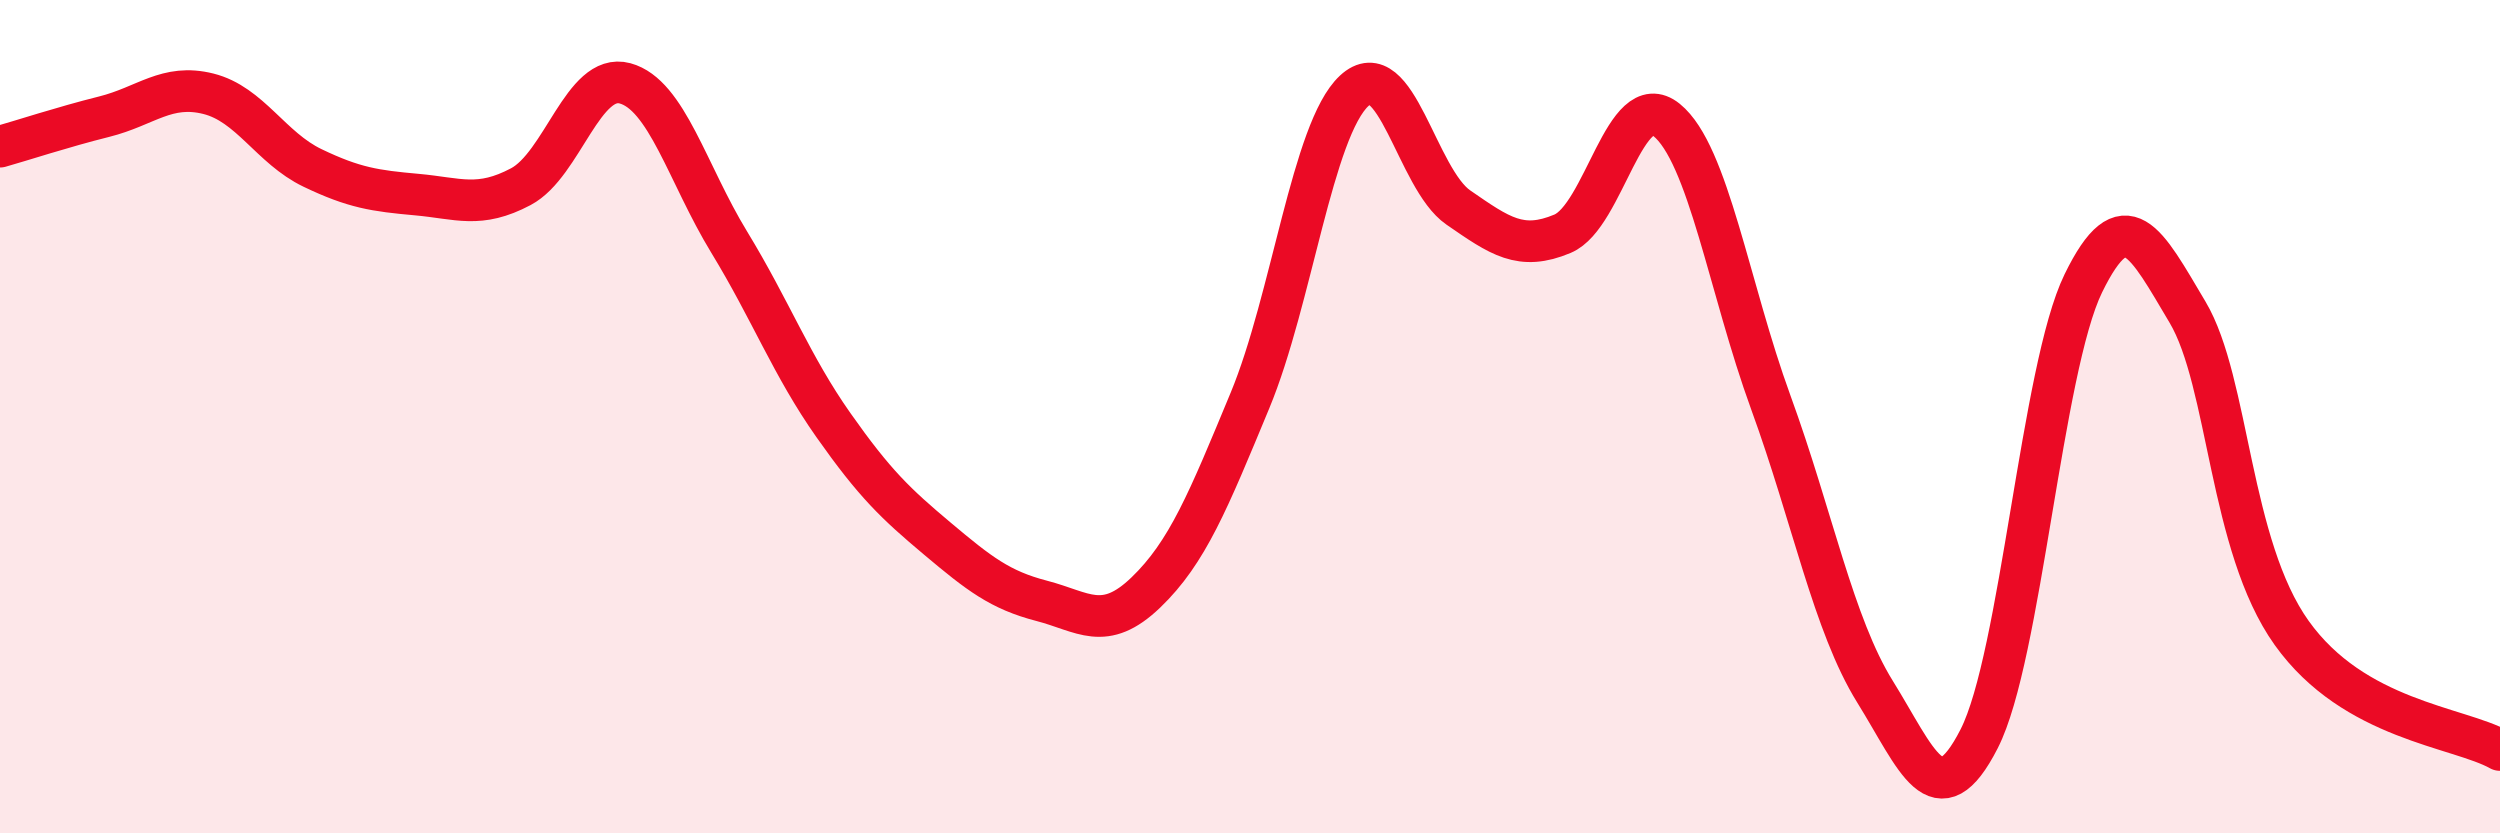 
    <svg width="60" height="20" viewBox="0 0 60 20" xmlns="http://www.w3.org/2000/svg">
      <path
        d="M 0,3.52 C 0.5,3.38 1.5,3.05 2.5,2.8 C 3.5,2.55 4,2 5,2.25 C 6,2.5 6.5,3.55 7.5,4.03 C 8.5,4.51 9,4.58 10,4.67 C 11,4.76 11.5,5.01 12.5,4.48 C 13.5,3.95 14,1.73 15,2 C 16,2.27 16.5,4.17 17.5,5.81 C 18.5,7.45 19,8.78 20,10.2 C 21,11.62 21.5,12.09 22.5,12.93 C 23.5,13.77 24,14.16 25,14.42 C 26,14.68 26.5,15.18 27.5,14.22 C 28.5,13.26 29,12.02 30,9.61 C 31,7.2 31.5,3.11 32.5,2.18 C 33.5,1.25 34,4.29 35,4.98 C 36,5.67 36.5,6.03 37.5,5.61 C 38.5,5.19 39,2.07 40,2.88 C 41,3.69 41.5,6.92 42.5,9.66 C 43.5,12.4 44,14.99 45,16.6 C 46,18.21 46.5,19.69 47.5,17.73 C 48.5,15.77 49,8.85 50,6.8 C 51,4.75 51.5,5.81 52.5,7.49 C 53.5,9.17 53.5,13.09 55,15.19 C 56.5,17.29 59,17.44 60,18L60 20L0 20Z"
        fill="#EB0A25"
        opacity="0.1"
        stroke-linecap="round"
        stroke-linejoin="round"
      />
      <path
        d="M 0,3.52 C 0.5,3.38 1.5,3.05 2.5,2.8 C 3.5,2.55 4,2 5,2.25 C 6,2.5 6.5,3.55 7.5,4.03 C 8.5,4.51 9,4.58 10,4.67 C 11,4.76 11.5,5.01 12.5,4.48 C 13.5,3.95 14,1.73 15,2 C 16,2.27 16.5,4.17 17.5,5.81 C 18.5,7.45 19,8.78 20,10.2 C 21,11.62 21.5,12.09 22.5,12.93 C 23.5,13.77 24,14.16 25,14.42 C 26,14.68 26.5,15.18 27.5,14.22 C 28.5,13.26 29,12.02 30,9.61 C 31,7.2 31.5,3.11 32.5,2.18 C 33.5,1.25 34,4.29 35,4.98 C 36,5.67 36.5,6.03 37.5,5.61 C 38.5,5.19 39,2.07 40,2.88 C 41,3.69 41.5,6.92 42.5,9.66 C 43.5,12.4 44,14.99 45,16.6 C 46,18.21 46.5,19.69 47.5,17.73 C 48.5,15.77 49,8.85 50,6.8 C 51,4.75 51.5,5.81 52.5,7.49 C 53.5,9.17 53.5,13.09 55,15.19 C 56.5,17.29 59,17.44 60,18"
        stroke="#EB0A25"
        stroke-width="1"
        fill="none"
        stroke-linecap="round"
        stroke-linejoin="round"
      />
    </svg>
  